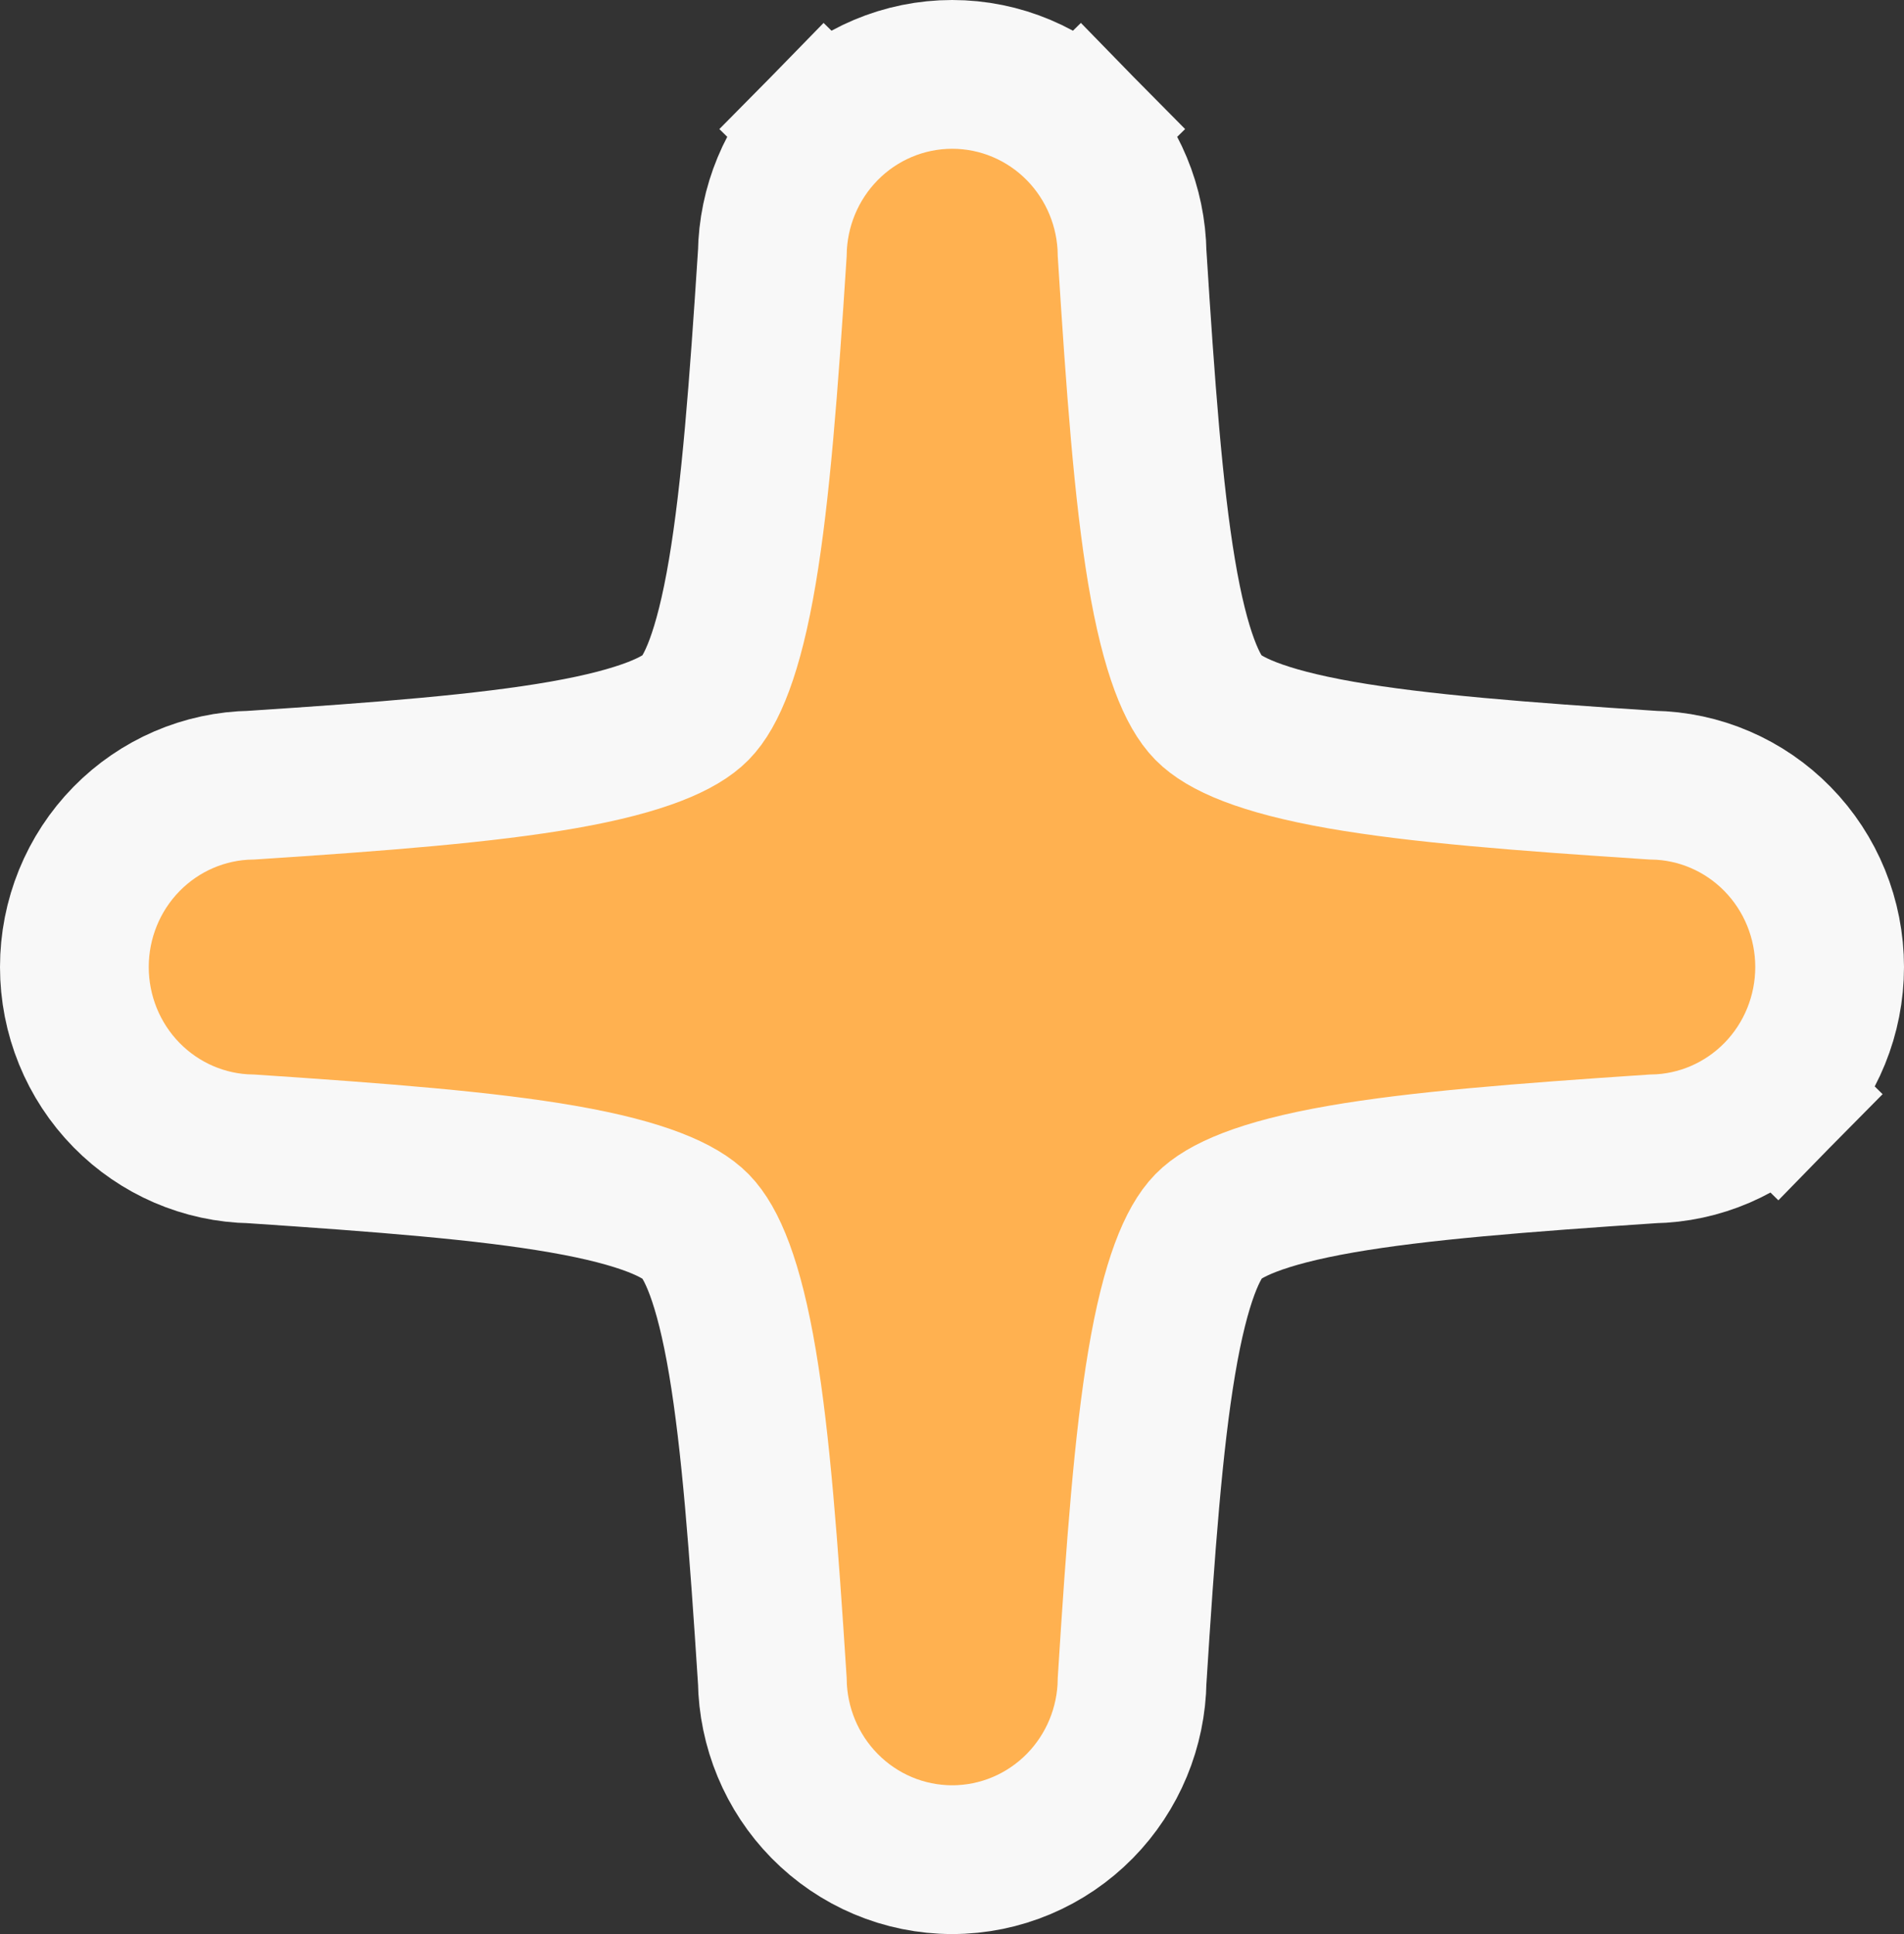 <?xml version="1.0" encoding="UTF-8"?> <svg xmlns="http://www.w3.org/2000/svg" width="64" height="65" viewBox="0 0 64 65" fill="none"><rect x="0" y="0" width="64" height="65" fill="#333333" stroke="none"/> <path d="M27.715 4.306L29.473 6.033L27.715 4.306C26.607 5.434 25.983 6.948 25.96 8.522C25.669 13.03 25.402 16.546 24.954 19.205C24.485 21.994 23.893 23.263 23.383 23.783C22.88 24.295 21.652 24.894 18.927 25.372C16.326 25.828 12.88 26.099 8.456 26.388C6.871 26.412 5.365 27.064 4.255 28.194C3.126 29.343 2.5 30.893 2.5 32.5C2.5 34.107 3.126 35.657 4.255 36.806C5.364 37.935 6.869 38.587 8.453 38.612C12.882 38.908 16.323 39.176 18.924 39.629C21.647 40.103 22.874 40.699 23.383 41.217C23.901 41.745 24.492 43.016 24.959 45.799C25.406 48.456 25.669 51.968 25.96 56.478C25.983 58.052 26.607 59.566 27.715 60.694C28.845 61.845 30.388 62.5 32.007 62.5C33.626 62.5 35.169 61.845 36.3 60.694C37.408 59.565 38.032 58.051 38.054 56.476C38.338 51.969 38.601 48.455 39.048 45.799C39.515 43.016 40.106 41.741 40.623 41.211C41.122 40.7 42.344 40.104 45.075 39.629C47.68 39.176 51.125 38.908 55.547 38.612C57.131 38.587 58.636 37.935 59.745 36.806L57.961 35.055L59.745 36.806C60.874 35.657 61.5 34.107 61.5 32.5C61.5 30.893 60.874 29.343 59.745 28.194C58.636 27.064 57.13 26.412 55.545 26.388C51.125 26.099 47.684 25.831 45.082 25.377C42.359 24.901 41.127 24.302 40.617 23.783C40.099 23.256 39.508 21.985 39.043 19.203C38.598 16.546 38.338 13.034 38.054 8.524C38.032 6.949 37.408 5.435 36.3 4.306L34.566 6.009L36.3 4.306C35.169 3.155 33.626 2.5 32.007 2.5C30.388 2.5 28.845 3.155 27.715 4.306Z" fill="#FFB150" stroke="#F8F8F8" stroke-width="5"></path> </svg> 